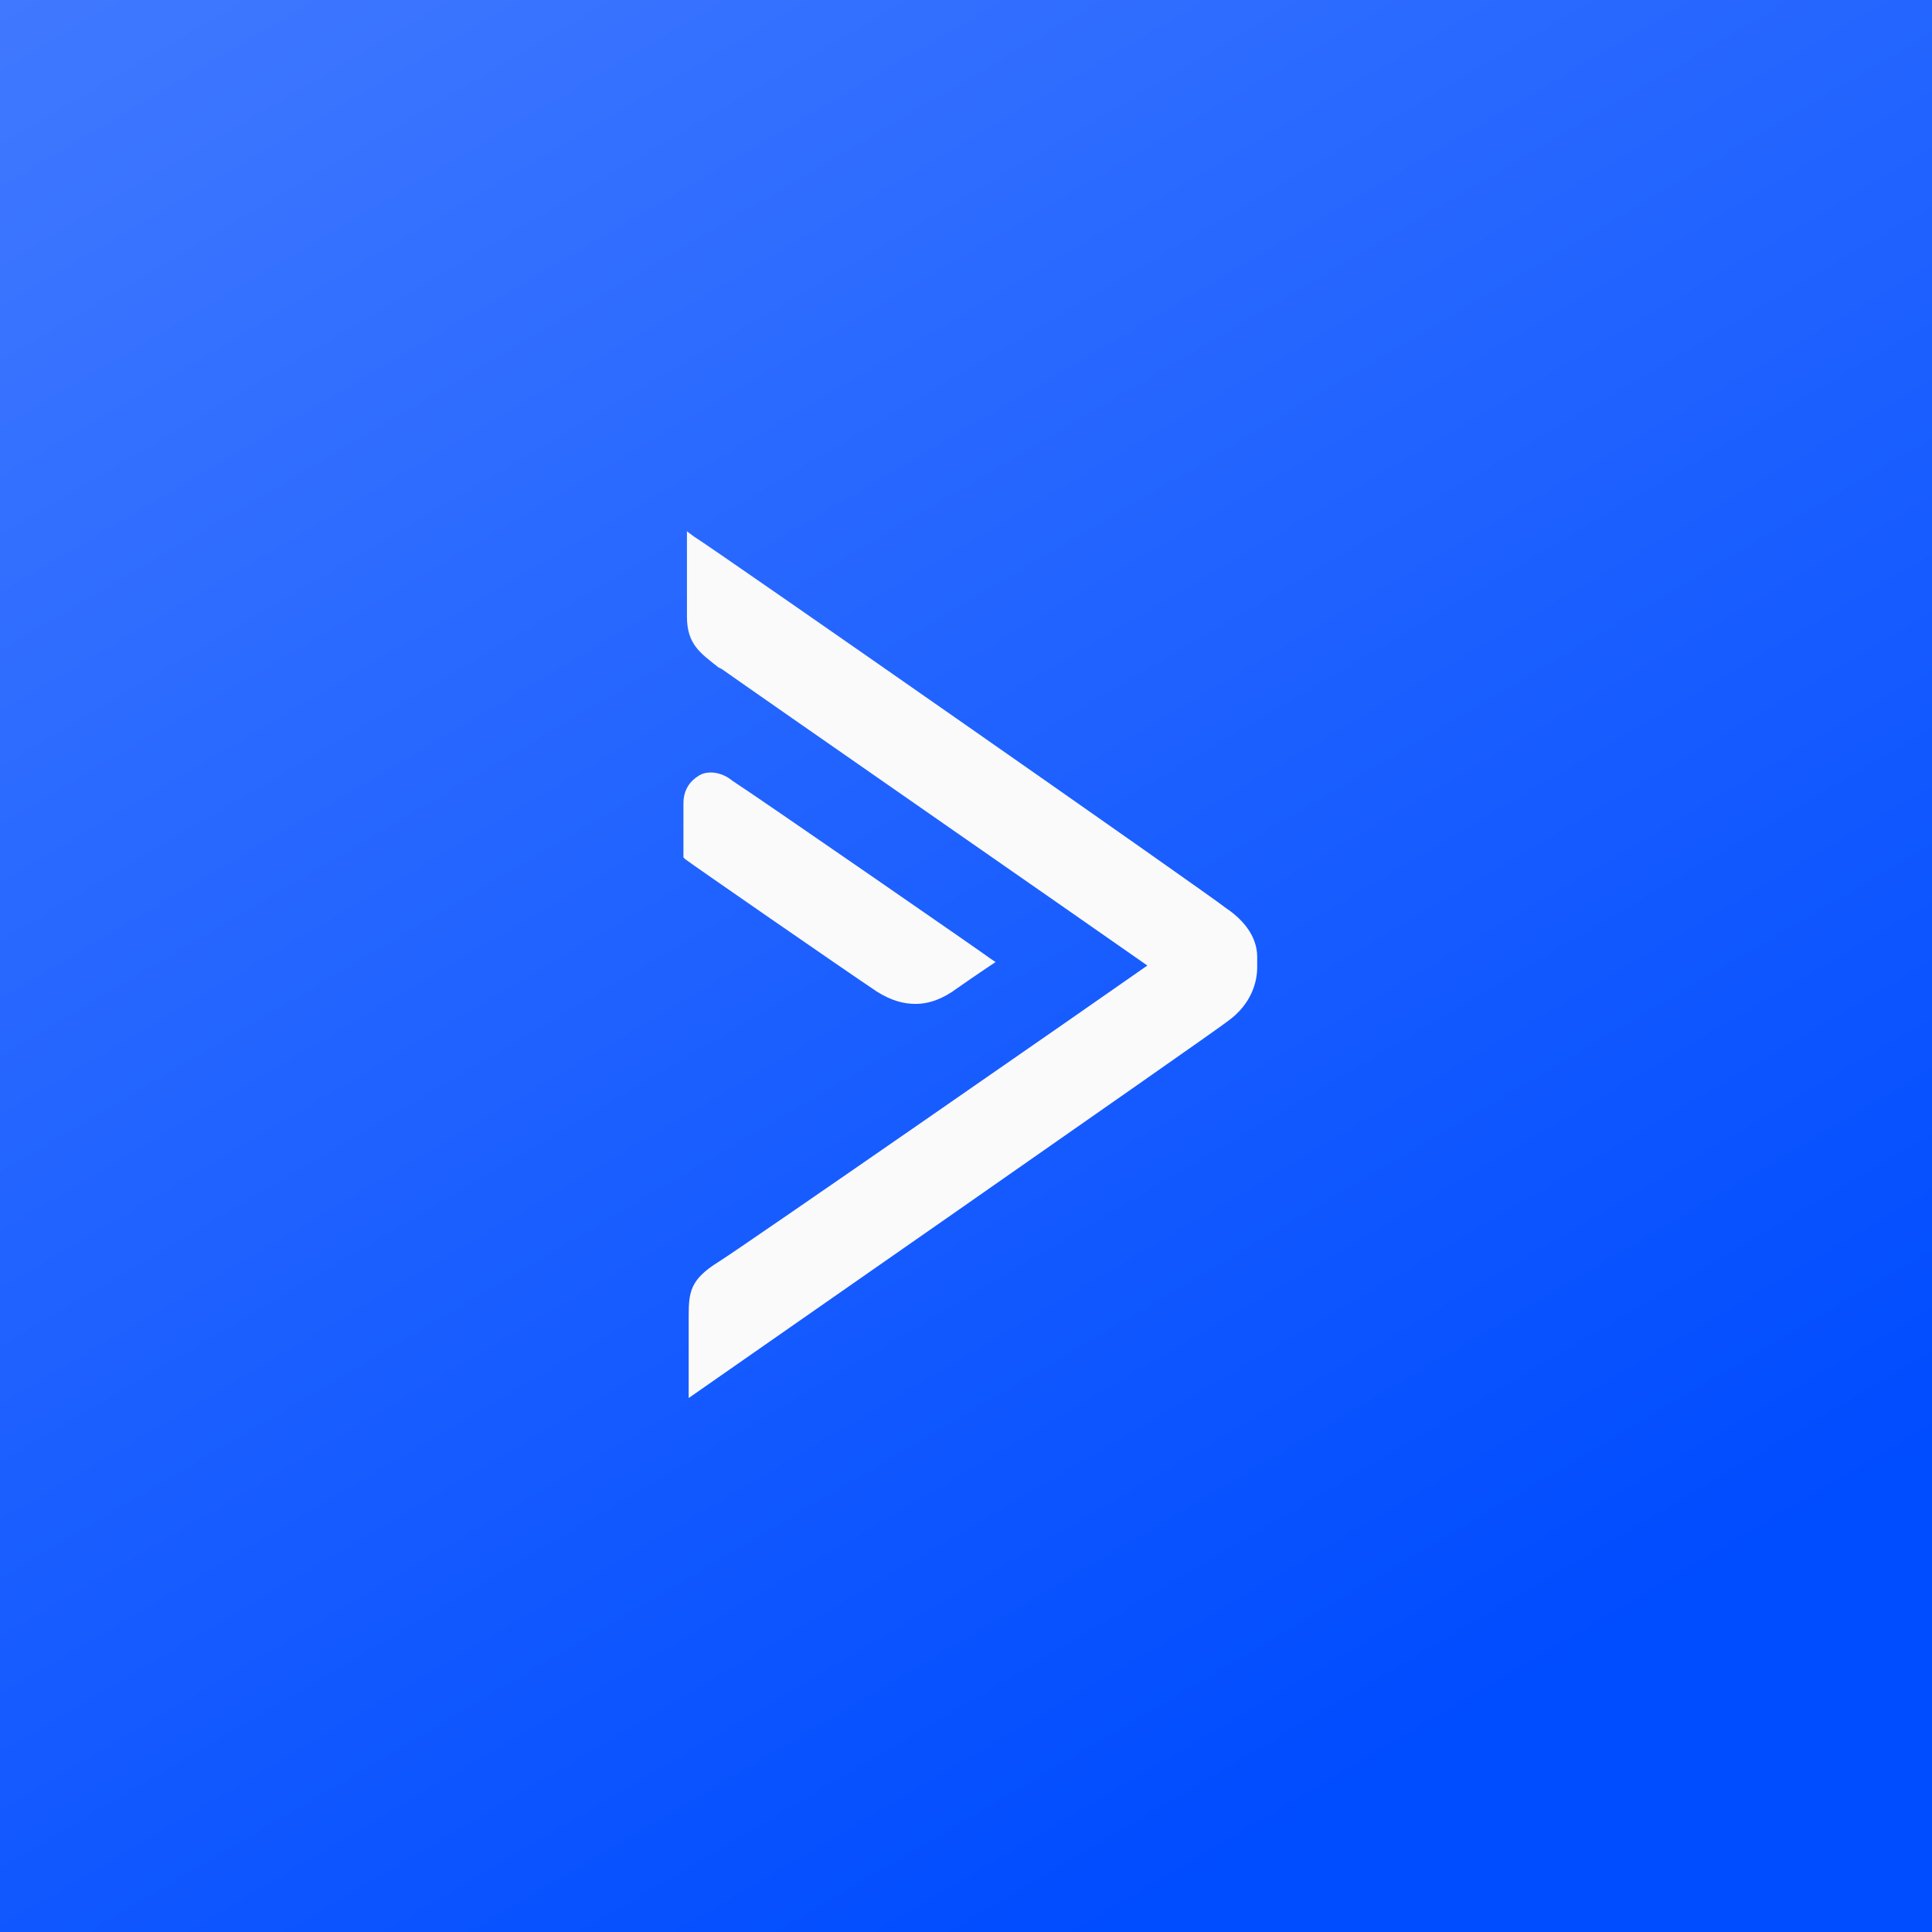 <svg xmlns="http://www.w3.org/2000/svg" width="160" height="160" fill="none"><rect width="100%" height="100%" fill="#333333" stroke="none"/><path fill="url(#a)" d="M0 160h160V0H0v160z"/><path fill="#FAFAFA" d="M101.516 75.195c-1.012-.866-42.172-29.606-44.05-30.762L56.89 44v7.077c0 2.31 1.155 3.033 2.6 4.188l.288.144c2.022 1.445 31.34 21.808 35.24 24.552-3.9 2.744-33.651 23.397-35.529 24.552-2.31 1.444-2.455 2.455-2.455 4.477v6.788s43.76-30.473 44.627-31.195c2.022-1.445 2.455-3.322 2.455-4.477v-.867c0-1.444-.866-2.889-2.599-4.044z"/><path fill="#FAFAFA" d="M75.808 83.139c1.156 0 2.311-.434 3.466-1.3 1.445-1.011 2.744-1.878 2.744-1.878l.434-.288-.434-.29c-.144-.144-19.352-13.43-21.374-14.73-.867-.723-2.022-.867-2.744-.434-.722.434-1.3 1.156-1.3 2.311v4.477l.145.145c.144.144 13.286 9.243 15.886 10.976 1.155.722 2.166 1.01 3.177 1.01z"/><defs><linearGradient id="a" x1="178.571" x2="-48.529" y1="274.286" y2="-110.48" gradientUnits="userSpaceOnUse"><stop offset=".318" stop-color="#004CFF"/><stop offset=".938" stop-color="#608FFF"/></linearGradient></defs></svg>